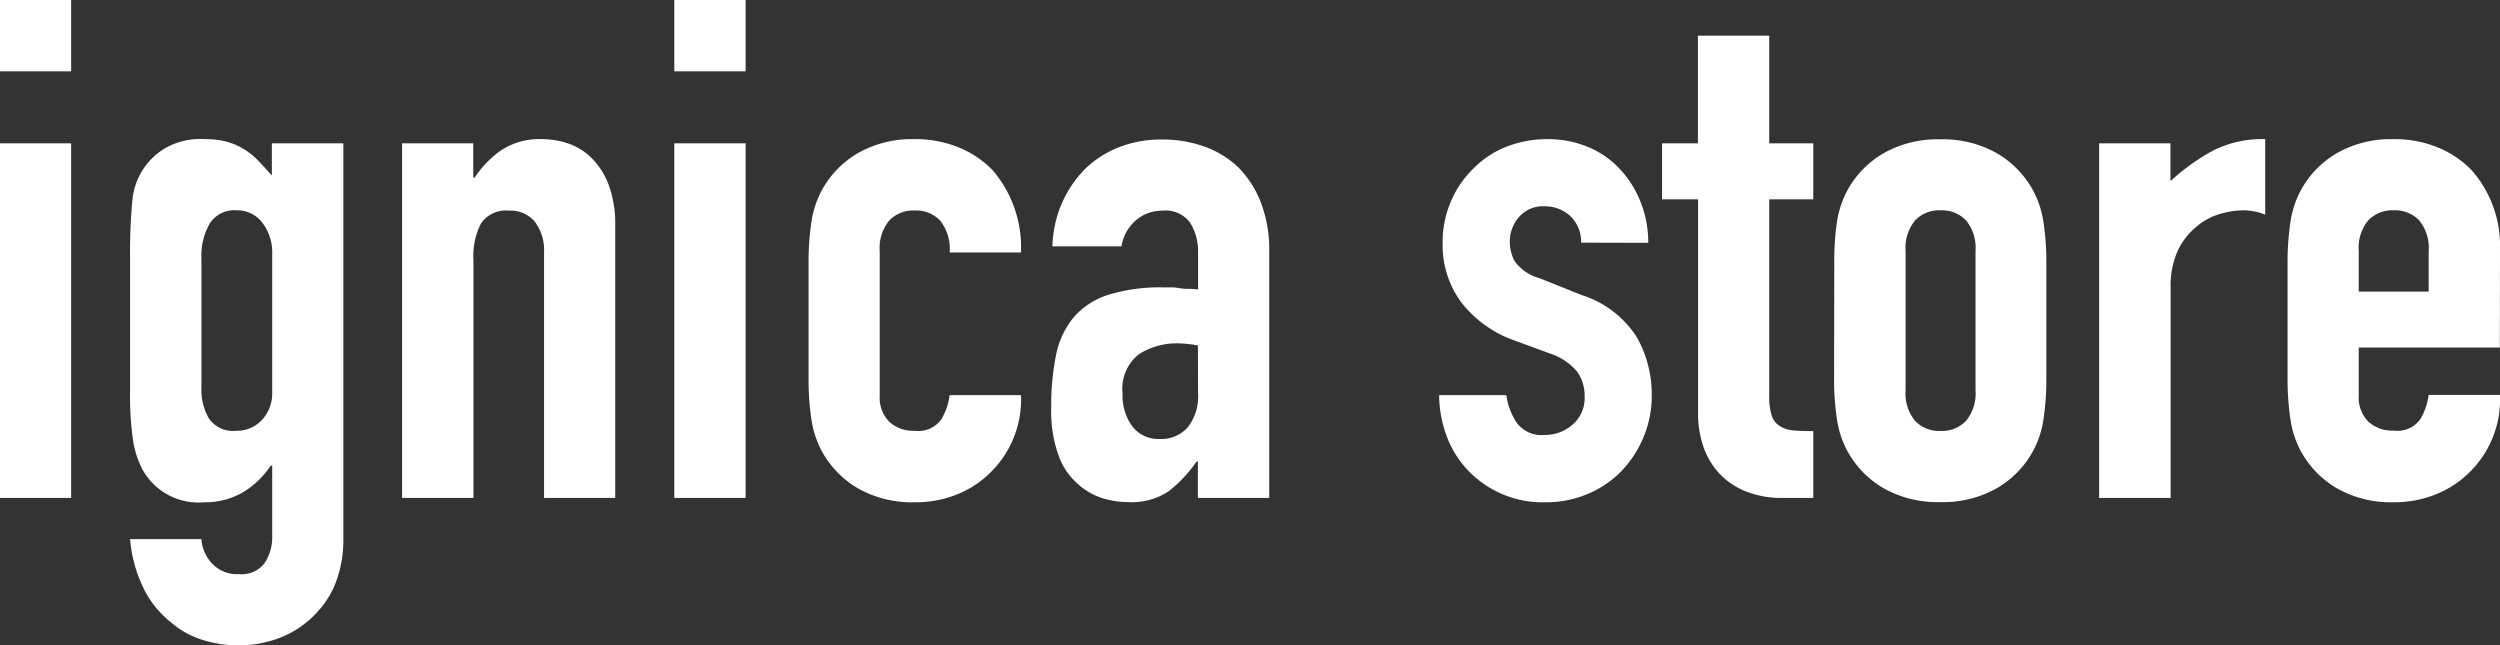 <svg xmlns="http://www.w3.org/2000/svg" width="57.2" height="14.768" viewBox="0 0 57.2 14.768">
  <rect x="0" y="0" width="57.2" height="14.768" fill="#333333" stroke="none"/>
  <path id="パス_8916" data-name="パス 8916" d="M.672,0V-8.112H2.3V0Zm0-9.76v-1.632H2.3V-9.76ZM5.28.944a.913.913,0,0,0,.232.544.78.78,0,0,0,.632.256A.657.657,0,0,0,6.72,1.5,1.066,1.066,0,0,0,6.9.864v-1.6H6.864a1.974,1.974,0,0,1-.648.616A1.719,1.719,0,0,1,5.344.1,1.464,1.464,0,0,1,3.92-.672a2.169,2.169,0,0,1-.208-.672,7.1,7.1,0,0,1-.064-1.072V-5.5A12.509,12.509,0,0,1,3.7-6.8,1.545,1.545,0,0,1,4.448-8a1.624,1.624,0,0,1,.912-.208,1.847,1.847,0,0,1,.52.064,1.541,1.541,0,0,1,.392.176,1.686,1.686,0,0,1,.32.264q.144.152.3.328v-.736H8.528v9.1a2.739,2.739,0,0,1-.136.84,2.059,2.059,0,0,1-.44.76,2.255,2.255,0,0,1-.768.568,2.6,2.6,0,0,1-1.1.216,2.67,2.67,0,0,1-.768-.12,2.011,2.011,0,0,1-.736-.408,2.277,2.277,0,0,1-.6-.728A3.208,3.208,0,0,1,3.648.944Zm0-3.44a1.309,1.309,0,0,0,.168.672.669.669,0,0,0,.632.288.766.766,0,0,0,.584-.248A.888.888,0,0,0,6.9-2.416V-5.568A1.13,1.13,0,0,0,6.672-6.3a.721.721,0,0,0-.592-.28.666.666,0,0,0-.608.3,1.48,1.48,0,0,0-.192.8ZM9.872,0V-8.112H11.5v.784h.032a2.32,2.32,0,0,1,.616-.632,1.587,1.587,0,0,1,.92-.248,1.868,1.868,0,0,1,.608.1,1.407,1.407,0,0,1,.544.344,1.733,1.733,0,0,1,.384.616,2.583,2.583,0,0,1,.144.92V0H13.12V-5.616a1.086,1.086,0,0,0-.208-.7.719.719,0,0,0-.592-.256.688.688,0,0,0-.64.288,1.609,1.609,0,0,0-.176.832V0ZM16.1,0V-8.112h1.632V0Zm0-9.76v-1.632h1.632V-9.76Zm4.7,7.424a.784.784,0,0,0,.216.592.807.807,0,0,0,.584.208.643.643,0,0,0,.616-.272,1.463,1.463,0,0,0,.184-.544h1.632a2.336,2.336,0,0,1-.656,1.728,2.3,2.3,0,0,1-.768.528A2.535,2.535,0,0,1,21.6.1a2.5,2.5,0,0,1-1.3-.32,2.206,2.206,0,0,1-.824-.848,2.213,2.213,0,0,1-.24-.736,6.017,6.017,0,0,1-.064-.912V-5.392a6.017,6.017,0,0,1,.064-.912,2.213,2.213,0,0,1,.24-.736,2.206,2.206,0,0,1,.824-.848,2.5,2.5,0,0,1,1.3-.32,2.594,2.594,0,0,1,1.016.192,2.276,2.276,0,0,1,.776.528,2.712,2.712,0,0,1,.64,1.872H22.4a1.042,1.042,0,0,0-.216-.728.759.759,0,0,0-.584-.232.759.759,0,0,0-.584.232.989.989,0,0,0-.216.7ZM28.08,0V-.832h-.032a3.01,3.01,0,0,1-.648.688,1.535,1.535,0,0,1-.92.24A2.042,2.042,0,0,1,25.9.008a1.513,1.513,0,0,1-.568-.328,1.564,1.564,0,0,1-.44-.648,3.015,3.015,0,0,1-.168-1.1,5.785,5.785,0,0,1,.112-1.208,1.928,1.928,0,0,1,.416-.872,1.74,1.74,0,0,1,.784-.5A4.005,4.005,0,0,1,27.3-4.816h.176a.9.9,0,0,1,.176.016.994.994,0,0,0,.192.016,1.941,1.941,0,0,1,.24.016v-.848A1.243,1.243,0,0,0,27.9-6.3a.7.7,0,0,0-.64-.272.922.922,0,0,0-.584.208.987.987,0,0,0-.344.608H24.752a2.609,2.609,0,0,1,.736-1.76,2.316,2.316,0,0,1,.768-.5,2.632,2.632,0,0,1,1.008-.184,2.833,2.833,0,0,1,.96.16,2.192,2.192,0,0,1,.784.48,2.346,2.346,0,0,1,.512.8,3,3,0,0,1,.192,1.12V0Zm0-3.488a2.678,2.678,0,0,0-.448-.048,1.6,1.6,0,0,0-.9.248,1,1,0,0,0-.376.9,1.19,1.19,0,0,0,.224.752.746.746,0,0,0,.624.288.806.806,0,0,0,.648-.272,1.149,1.149,0,0,0,.232-.768ZM36.848-5.84a.812.812,0,0,0-.264-.624.859.859,0,0,0-.568-.208.73.73,0,0,0-.592.248.859.859,0,0,0-.208.568.946.946,0,0,0,.112.44,1.042,1.042,0,0,0,.576.392l.96.384a2.329,2.329,0,0,1,1.256.96,2.651,2.651,0,0,1,.344,1.328,2.443,2.443,0,0,1-.184.952,2.529,2.529,0,0,1-.5.776,2.3,2.3,0,0,1-.768.528A2.452,2.452,0,0,1,36.032.1a2.353,2.353,0,0,1-1.664-.624,2.291,2.291,0,0,1-.544-.76A2.718,2.718,0,0,1,33.6-2.352h1.536a1.555,1.555,0,0,0,.232.624.709.709,0,0,0,.648.288.964.964,0,0,0,.632-.232.8.8,0,0,0,.28-.648.947.947,0,0,0-.176-.576,1.385,1.385,0,0,0-.64-.416L35.328-3.6a2.67,2.67,0,0,1-1.208-.856,2.192,2.192,0,0,1-.44-1.384,2.354,2.354,0,0,1,.192-.952,2.316,2.316,0,0,1,.528-.76,2.155,2.155,0,0,1,.752-.488,2.538,2.538,0,0,1,.928-.168,2.376,2.376,0,0,1,.92.176,2.1,2.1,0,0,1,.728.5,2.366,2.366,0,0,1,.48.76,2.5,2.5,0,0,1,.176.936ZM39.52-8.112v-2.464h1.632v2.464H42.16v1.28H41.152v4.5a1.411,1.411,0,0,0,.056.448.445.445,0,0,0,.184.24.694.694,0,0,0,.312.1q.184.016.456.016V0h-.672a2.2,2.2,0,0,1-.936-.176,1.688,1.688,0,0,1-.6-.448,1.76,1.76,0,0,1-.328-.616,2.291,2.291,0,0,1-.1-.664V-6.832H38.7v-1.28Zm3.12,2.72A6.017,6.017,0,0,1,42.7-6.3a2.213,2.213,0,0,1,.24-.736,2.206,2.206,0,0,1,.824-.848,2.5,2.5,0,0,1,1.3-.32,2.5,2.5,0,0,1,1.3.32,2.206,2.206,0,0,1,.824.848,2.214,2.214,0,0,1,.24.736,6.017,6.017,0,0,1,.064.912V-2.72a6.017,6.017,0,0,1-.064.912,2.214,2.214,0,0,1-.24.736,2.206,2.206,0,0,1-.824.848,2.5,2.5,0,0,1-1.3.32,2.5,2.5,0,0,1-1.3-.32,2.206,2.206,0,0,1-.824-.848,2.213,2.213,0,0,1-.24-.736,6.017,6.017,0,0,1-.064-.912Zm1.632,2.928a.989.989,0,0,0,.216.7.759.759,0,0,0,.584.232.759.759,0,0,0,.584-.232.989.989,0,0,0,.216-.7V-5.648a.989.989,0,0,0-.216-.7.759.759,0,0,0-.584-.232.759.759,0,0,0-.584.232.989.989,0,0,0-.216.7ZM48.7,0V-8.112h1.632v.864a4.952,4.952,0,0,1,.976-.7A2.492,2.492,0,0,1,52.5-8.208V-6.48a1.324,1.324,0,0,0-.5-.1,1.944,1.944,0,0,0-.552.088,1.435,1.435,0,0,0-.536.3,1.54,1.54,0,0,0-.416.544,1.929,1.929,0,0,0-.16.832V0Zm9.168-3.44H54.64v1.1a.784.784,0,0,0,.216.592.807.807,0,0,0,.584.208.643.643,0,0,0,.616-.272,1.463,1.463,0,0,0,.184-.544h1.632a2.336,2.336,0,0,1-.656,1.728,2.3,2.3,0,0,1-.768.528A2.535,2.535,0,0,1,55.44.1a2.5,2.5,0,0,1-1.3-.32,2.206,2.206,0,0,1-.824-.848,2.213,2.213,0,0,1-.24-.736,6.017,6.017,0,0,1-.064-.912V-5.392a6.017,6.017,0,0,1,.064-.912,2.213,2.213,0,0,1,.24-.736,2.206,2.206,0,0,1,.824-.848,2.5,2.5,0,0,1,1.3-.32,2.594,2.594,0,0,1,1.016.192,2.276,2.276,0,0,1,.776.528,2.621,2.621,0,0,1,.64,1.808ZM54.64-4.72h1.6v-.928a.989.989,0,0,0-.216-.7.759.759,0,0,0-.584-.232.759.759,0,0,0-.584.232.989.989,0,0,0-.216.7Z" transform="translate(-0.672 11.392)" fill="#fff"/>
</svg>